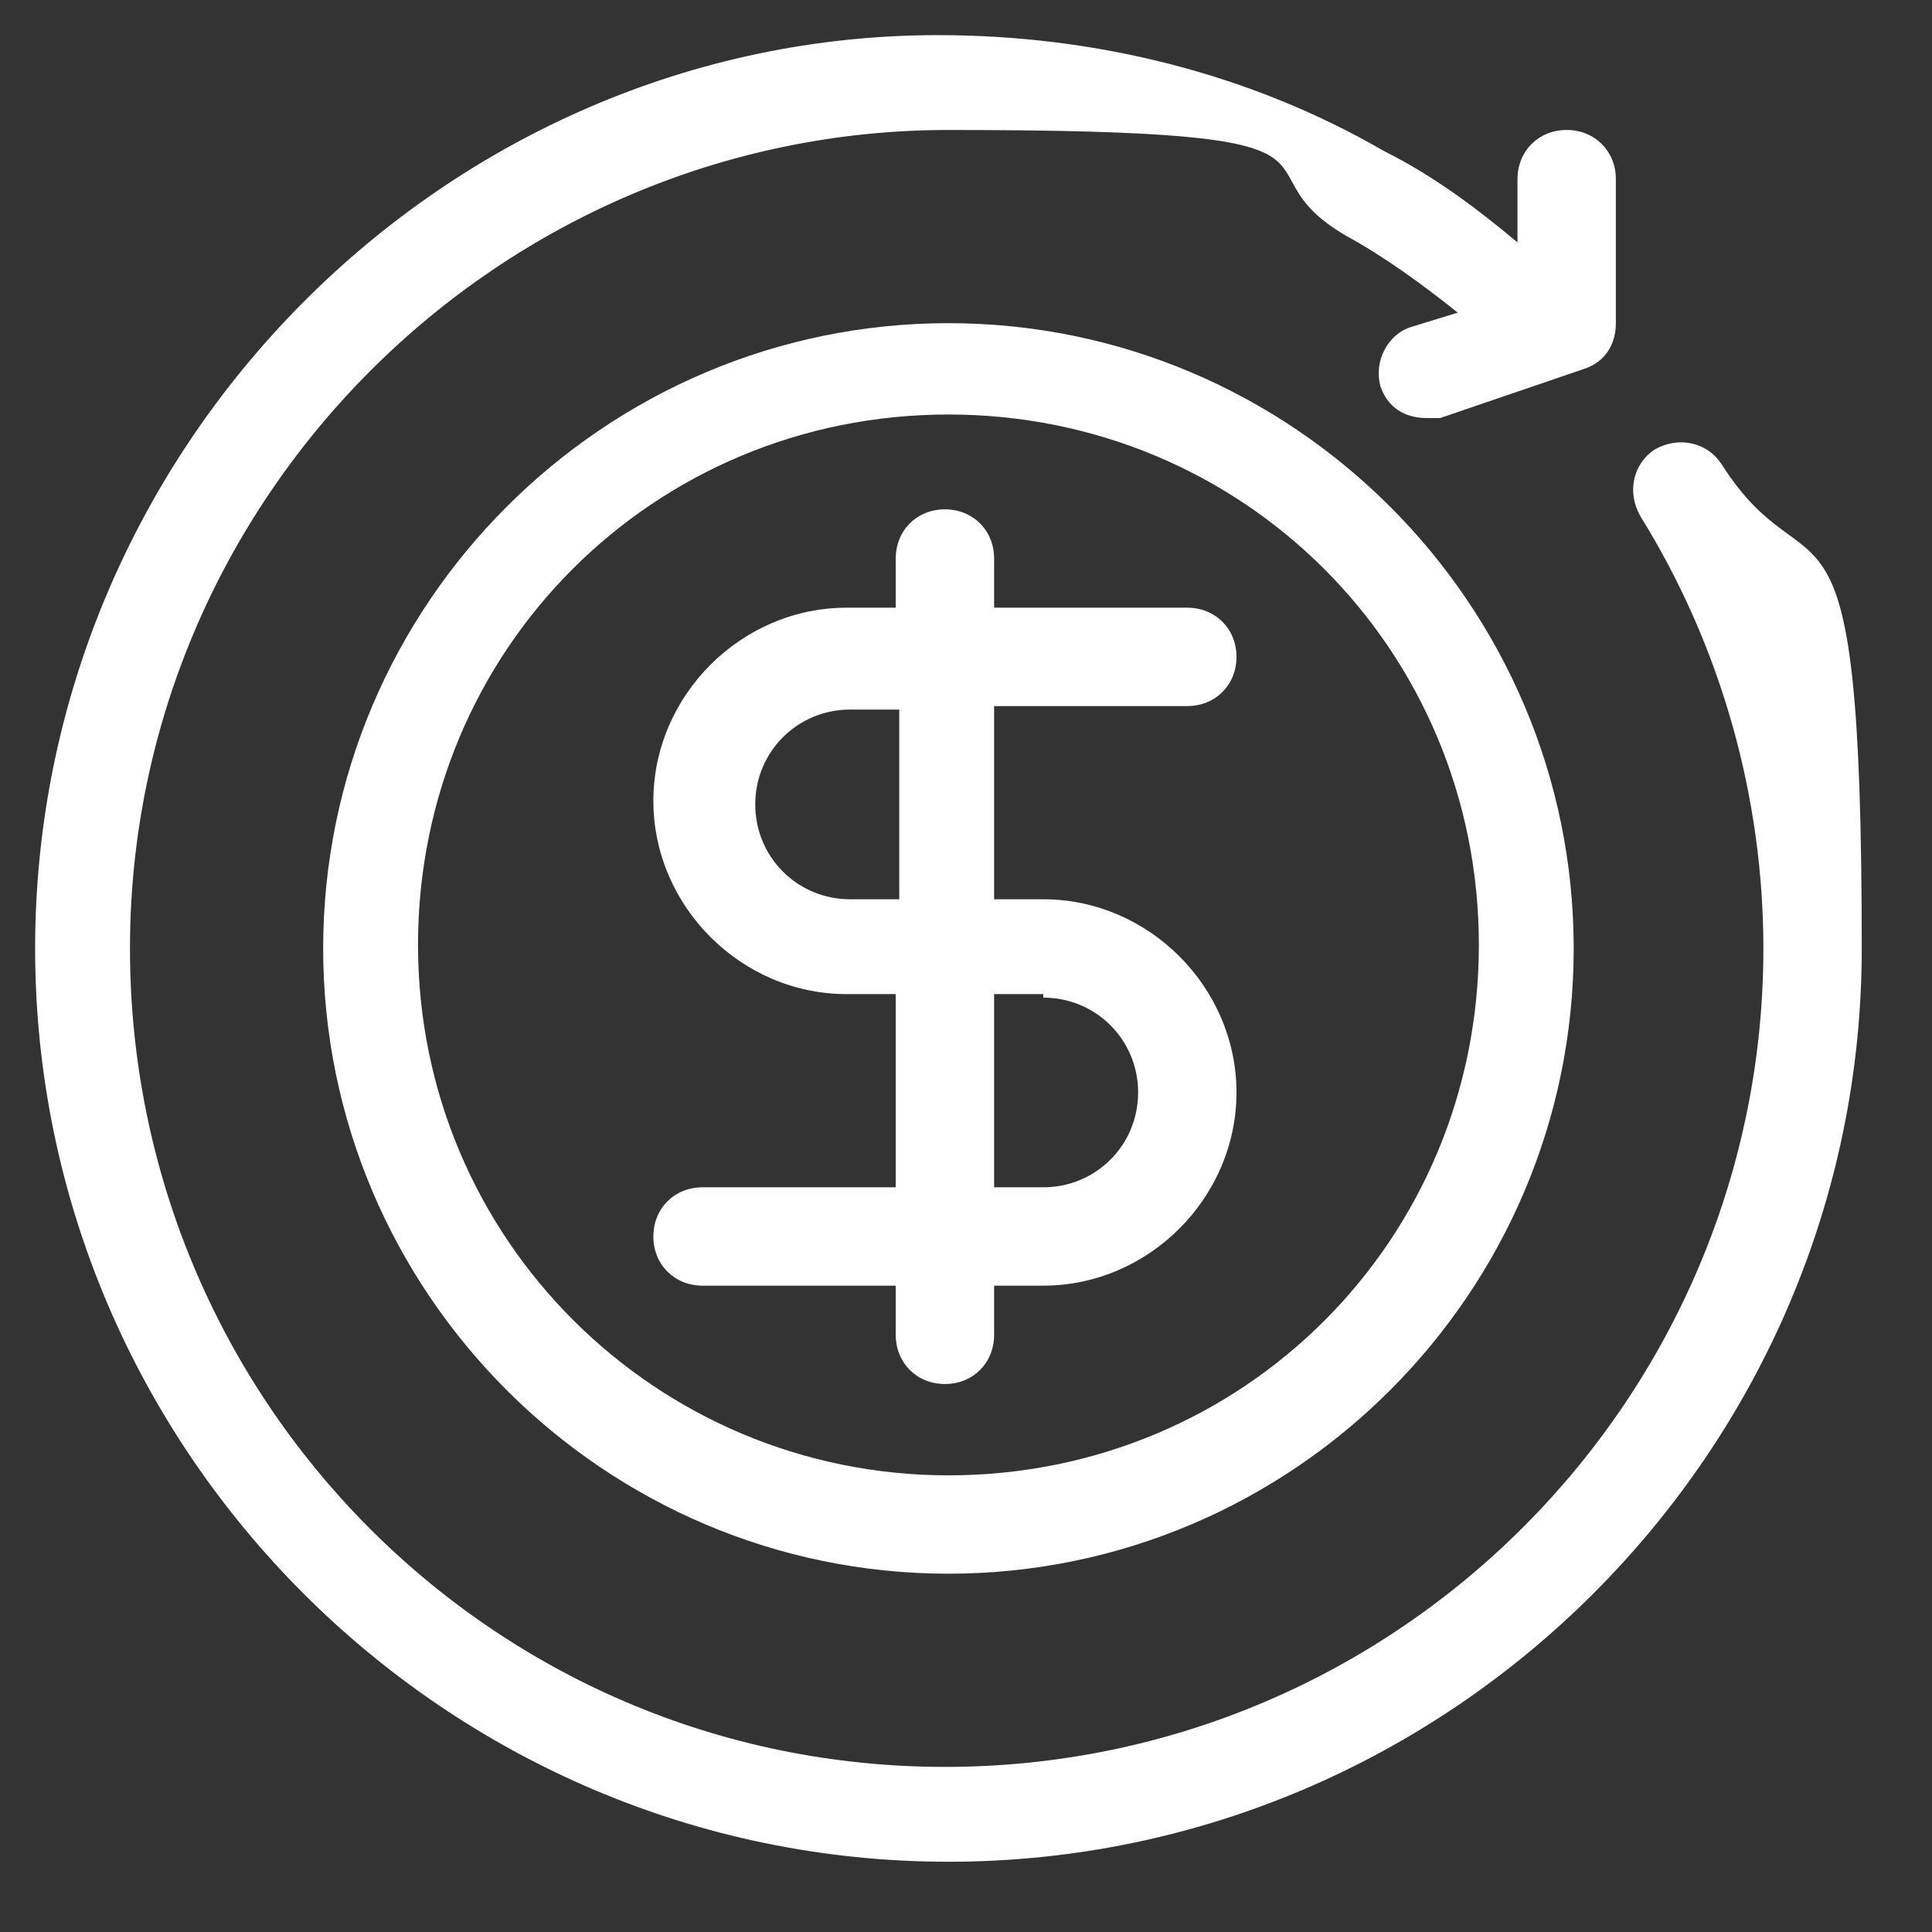 <?xml version="1.0" encoding="UTF-8"?>
<svg id="b" xmlns="http://www.w3.org/2000/svg" version="1.1" viewBox="0 0 55 55">
  <rect x="0" y="0" width="55" height="55" fill="#333333" stroke="none"/>
  <!-- Generator: Adobe Illustrator 29.7.1, SVG Export Plug-In . SVG Version: 2.1.1 Build 8)  -->
  <defs>
    <style>
      .st0 {
        fill: #fff;
      }
    </style>
  </defs>
  <path class="st0" d="M27,53c14.3,0,26-11.7,26-26s-1.4-9.7-4-13.8c-.4-.6-1.2-.8-1.9-.4-.6.4-.8,1.2-.4,1.9,2.3,3.7,3.5,8,3.5,12.3,0,12.8-10.4,23.3-23.3,23.3S3.7,39.8,3.7,27,14.2,3.7,27,3.7s7.9,1,11.3,3c1.1.6,2.2,1.4,3.2,2.2l-1.3.4c-.7.2-1.1,1-.9,1.7.2.6.7.9,1.3.9s.3,0,.4,0l4.1-1.4c.6-.2.9-.7.9-1.3v-4.1c0-.8-.6-1.4-1.4-1.4s-1.4.6-1.4,1.4v1.8c-1.2-1-2.4-1.9-3.8-2.6-3.8-2.2-8.2-3.3-12.7-3.3C12.7,1,1,12.7,1,27s11.7,26,26,26h0Z"/>
  <path class="st0" d="M27,9.2c-9.8,0-17.8,8-17.8,17.8s8,17.8,17.8,17.8,17.8-8,17.8-17.8-8-17.8-17.8-17.8ZM27,42c-8.3,0-15.1-6.7-15.1-15.1s6.7-15.1,15.1-15.1,15.1,6.7,15.1,15.1-6.7,15.1-15.1,15.1Z"/>
  <path class="st0" d="M33.8,20.1c.8,0,1.4-.6,1.4-1.4s-.6-1.4-1.4-1.4h-5.5v-1.4c0-.8-.6-1.4-1.4-1.4s-1.4.6-1.4,1.4v1.4h-1.4c-3,0-5.5,2.5-5.5,5.5s2.5,5.5,5.5,5.5h1.4v5.5h-5.5c-.8,0-1.4.6-1.4,1.4s.6,1.4,1.4,1.4h5.5v1.4c0,.8.6,1.4,1.4,1.4s1.4-.6,1.4-1.4v-1.4h1.4c3,0,5.5-2.5,5.5-5.5s-2.5-5.5-5.5-5.5h-1.4v-5.5h5.5ZM25.6,25.6h-1.4c-1.5,0-2.7-1.2-2.7-2.7s1.2-2.7,2.7-2.7h1.4v5.5ZM29.7,28.4c1.5,0,2.7,1.2,2.7,2.7s-1.2,2.7-2.7,2.7h-1.4v-5.5h1.4Z"/>
</svg>